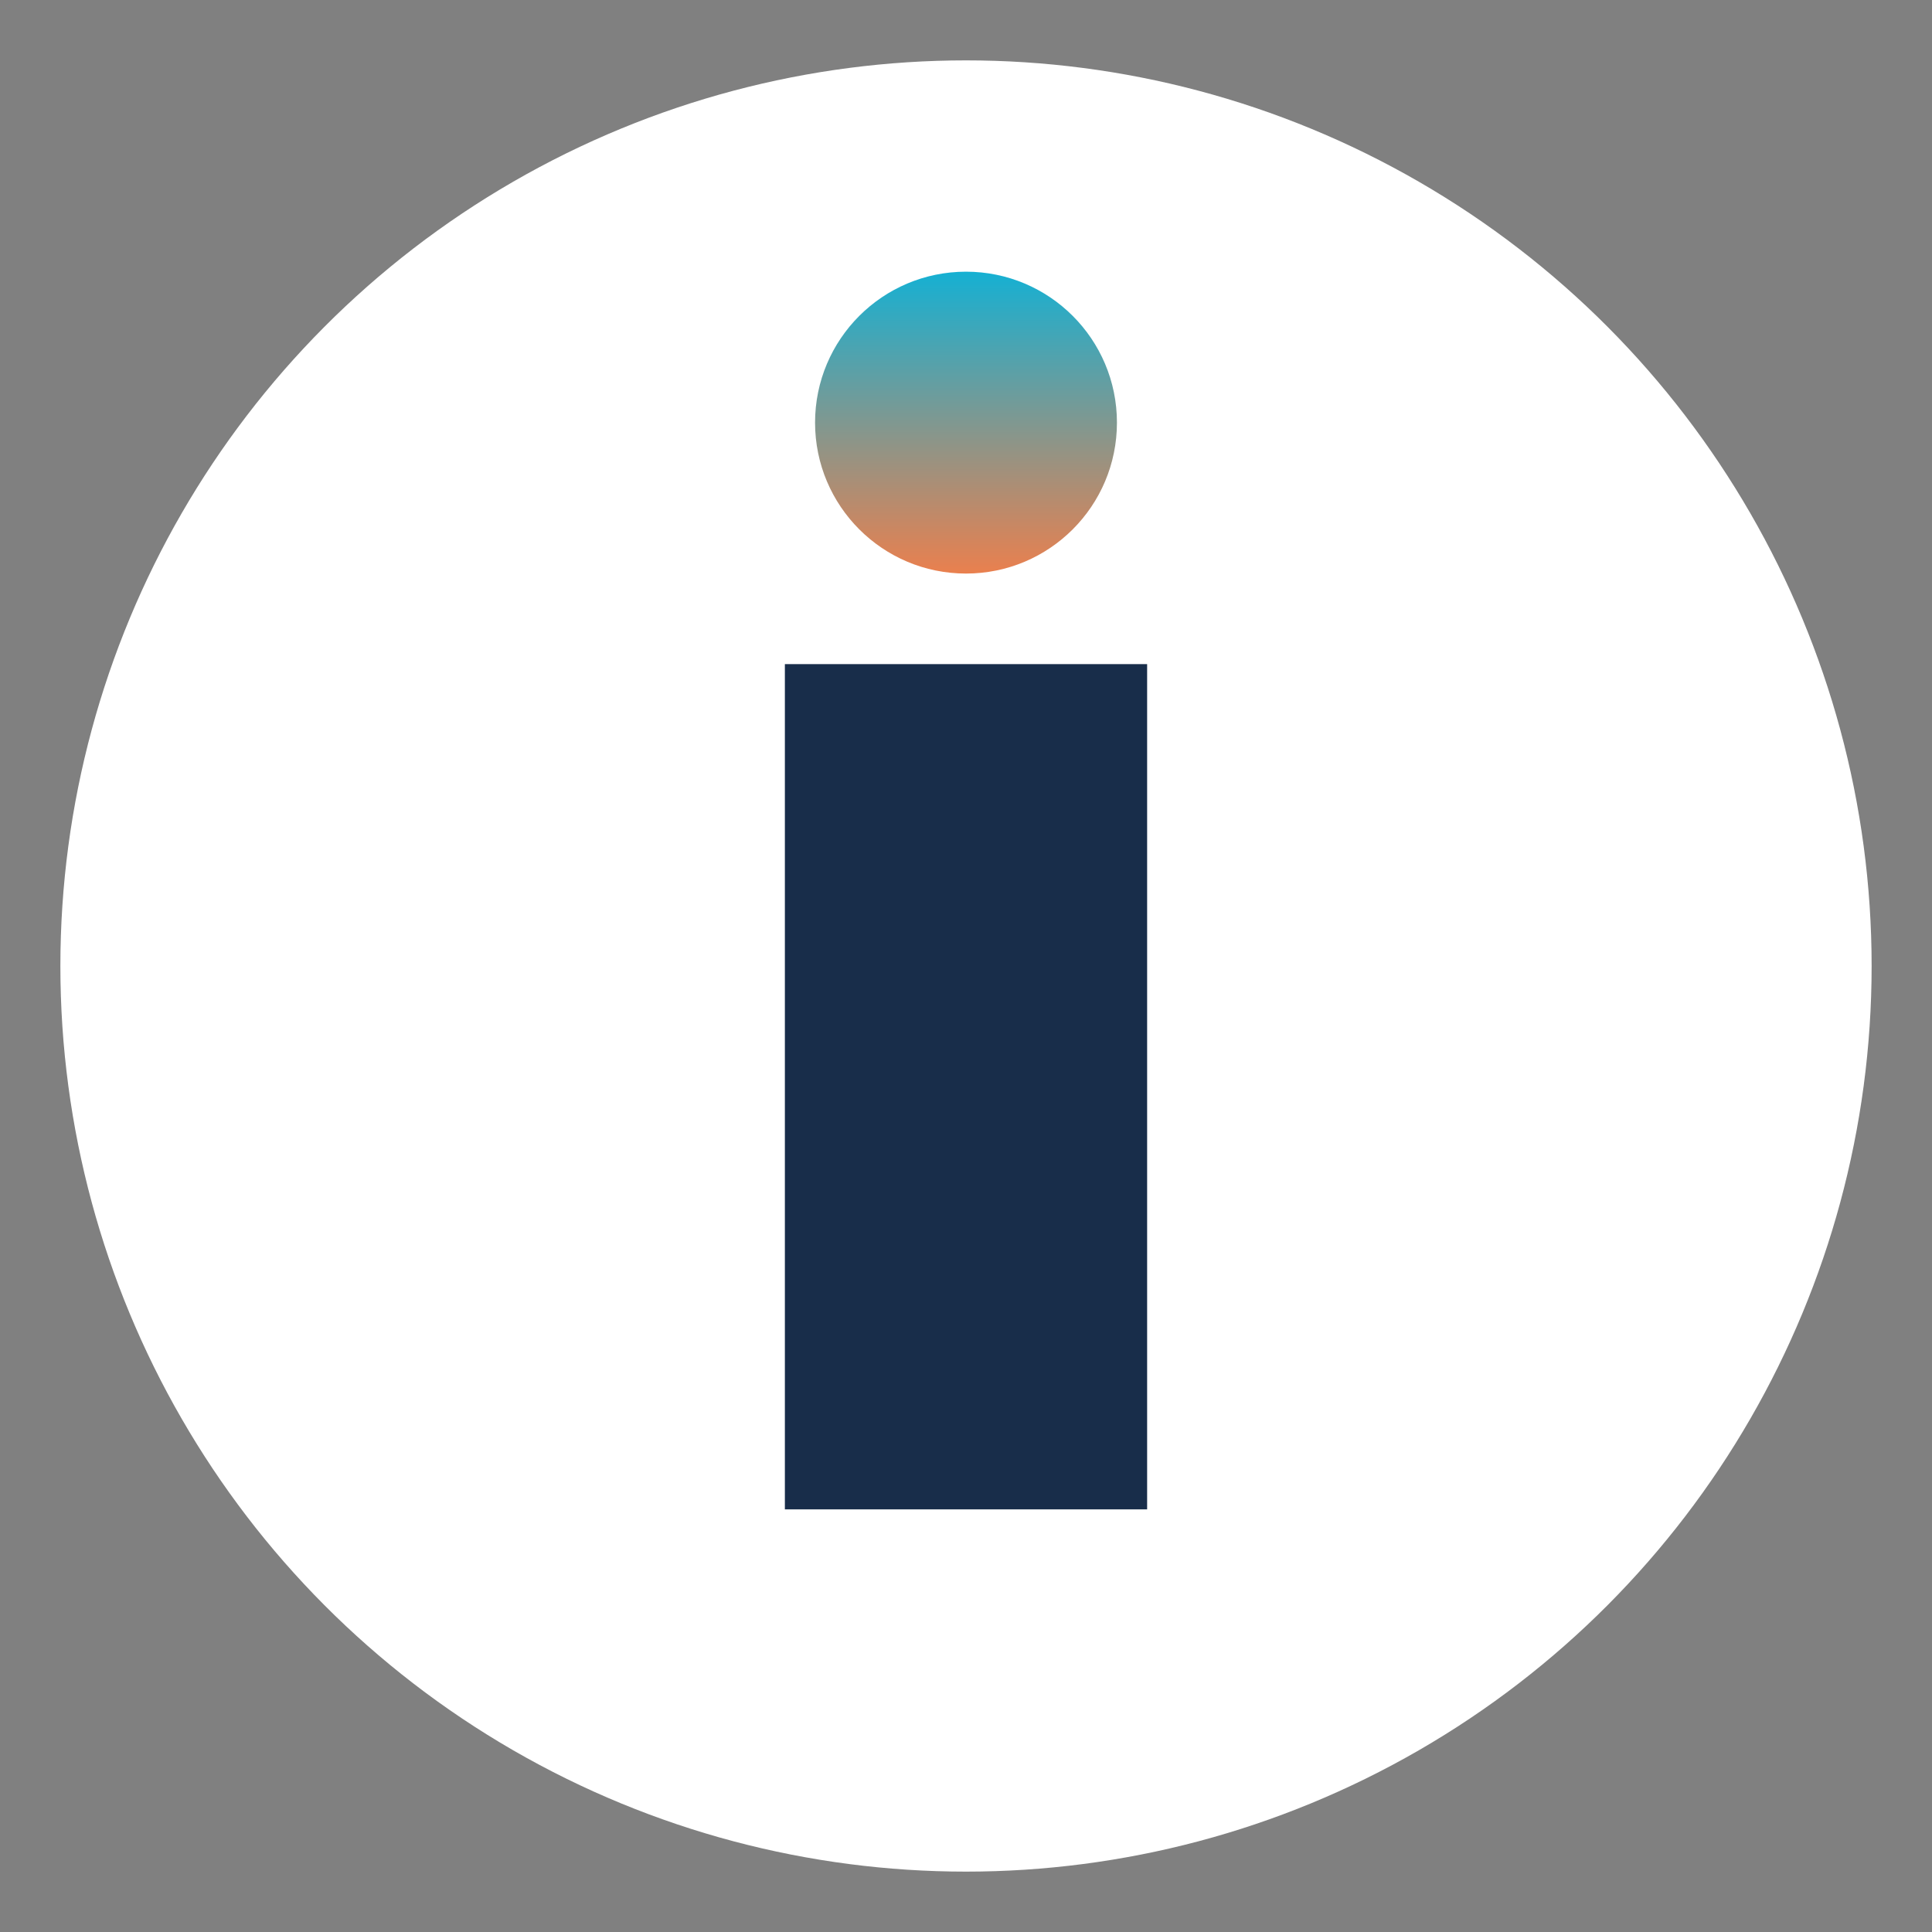 <?xml version="1.0" encoding="UTF-8"?>
<svg xmlns="http://www.w3.org/2000/svg" xmlns:xlink="http://www.w3.org/1999/xlink" viewBox="0 0 32 32">
  <rect x="0" y="0" width="32" height="32" fill="#808080" stroke="none"/>
  <defs>
    <linearGradient id="gradient" x1="16" y1="4" x2="16" y2="10" gradientUnits="userSpaceOnUse">
      <stop offset="0" stop-color="#00b5e0"/>
      <stop offset="1" stop-color="#ff7b41"/>
    </linearGradient>
  </defs>
  
  <!-- Circle background - white for dark theme -->
  <circle cx="16" cy="16" r="15" fill="#ffffff"/>
  
  <!-- Letter i - navy/dark blue -->
  <rect x="13" y="11" width="6" height="14" fill="#182d4a"/>
  
  <!-- Dot above i with gradient -->
  <circle cx="16" cy="7" r="2.5" fill="url(#gradient)"/>
</svg>